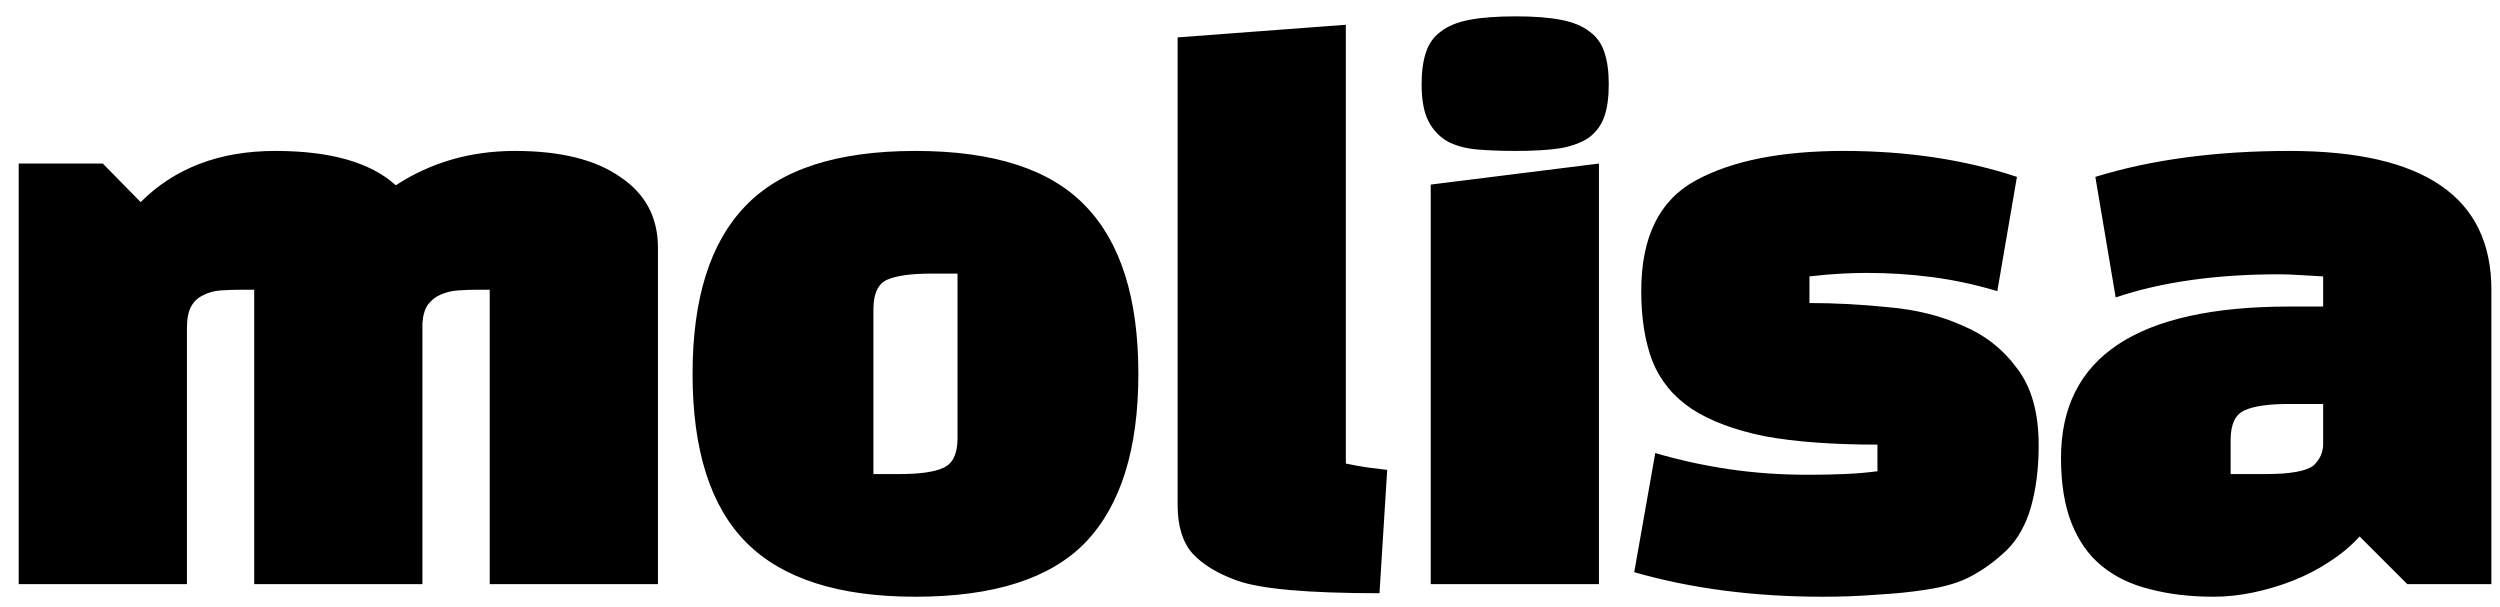<svg width="107" height="26" viewBox="0 0 107 26" fill="none" xmlns="http://www.w3.org/2000/svg">
<path d="M10.88 25V12.4H10.37C10.05 12.4 9.74 12.41 9.44 12.43C9.16 12.45 8.91 12.52 8.69 12.64C8.47 12.74 8.3 12.9 8.18 13.12C8.06 13.34 8 13.65 8 14.05V25H0.8V7H4.4L6.02 8.65C7.48 7.19 9.4 6.46 11.78 6.46C14.14 6.46 15.86 6.95 16.94 7.93C18.44 6.95 20.14 6.46 22.04 6.46C23.98 6.46 25.48 6.83 26.54 7.57C27.62 8.29 28.16 9.3 28.16 10.6V25H20.96V12.4H20.45C20.17 12.4 19.89 12.41 19.61 12.43C19.33 12.45 19.08 12.51 18.86 12.61C18.66 12.69 18.48 12.83 18.32 13.03C18.18 13.23 18.1 13.5 18.08 13.84V25H10.88ZM29.642 16C29.642 12.78 30.392 10.39 31.892 8.83C33.392 7.25 35.822 6.46 39.182 6.46C42.542 6.46 44.972 7.25 46.472 8.83C47.972 10.39 48.722 12.78 48.722 16C48.722 19.22 47.972 21.62 46.472 23.2C44.972 24.76 42.542 25.54 39.182 25.54C35.902 25.54 33.492 24.77 31.952 23.23C30.412 21.69 29.642 19.28 29.642 16ZM37.382 13.24V20.29H38.492C39.372 20.29 40.002 20.2 40.382 20.02C40.782 19.84 40.982 19.42 40.982 18.76V11.71H39.872C38.992 11.71 38.352 11.8 37.952 11.98C37.572 12.16 37.382 12.58 37.382 13.24ZM50.402 1.6L57.602 1.06V19.84C57.982 19.92 58.322 19.98 58.622 20.02C58.922 20.06 59.172 20.09 59.372 20.11L59.042 25.39C55.982 25.39 53.952 25.21 52.952 24.85C52.112 24.55 51.472 24.16 51.032 23.68C50.612 23.2 50.402 22.51 50.402 21.61V1.6ZM68.435 25H61.235V7.9L68.435 7V25ZM60.845 3.61C60.845 3.07 60.905 2.62 61.025 2.26C61.145 1.88 61.355 1.58 61.655 1.36C61.955 1.12 62.365 0.95 62.885 0.85C63.405 0.75 64.065 0.7 64.865 0.7C65.665 0.7 66.315 0.75 66.815 0.85C67.335 0.95 67.745 1.12 68.045 1.36C68.345 1.58 68.555 1.88 68.675 2.26C68.795 2.62 68.855 3.07 68.855 3.61C68.855 4.15 68.795 4.6 68.675 4.96C68.555 5.32 68.345 5.62 68.045 5.86C67.745 6.08 67.335 6.24 66.815 6.34C66.315 6.42 65.665 6.46 64.865 6.46C64.285 6.46 63.745 6.44 63.245 6.4C62.765 6.36 62.345 6.25 61.985 6.07C61.625 5.87 61.345 5.58 61.145 5.2C60.945 4.82 60.845 4.29 60.845 3.61ZM72.585 7.72C74.125 6.88 76.235 6.46 78.915 6.46C81.615 6.46 84.085 6.83 86.325 7.57L85.485 12.46C84.545 12.18 83.615 11.98 82.695 11.86C81.775 11.74 80.835 11.68 79.875 11.68C79.595 11.68 79.245 11.69 78.825 11.71C78.425 11.73 77.965 11.77 77.445 11.83V12.97C78.545 12.97 79.675 13.03 80.835 13.15C81.995 13.25 83.045 13.51 83.985 13.93C84.945 14.33 85.725 14.94 86.325 15.76C86.945 16.56 87.255 17.66 87.255 19.06C87.255 20.04 87.145 20.92 86.925 21.7C86.705 22.46 86.365 23.07 85.905 23.53C85.425 23.99 84.925 24.36 84.405 24.64C83.905 24.92 83.245 25.12 82.425 25.24C81.785 25.34 81.095 25.41 80.355 25.45C79.635 25.51 78.855 25.54 78.015 25.54C75.075 25.54 72.385 25.19 69.945 24.49L70.845 19.39C71.865 19.69 72.915 19.92 73.995 20.08C75.075 20.24 76.205 20.32 77.385 20.32C77.925 20.32 78.435 20.31 78.915 20.29C79.415 20.27 79.895 20.23 80.355 20.17V19.03C78.435 19.03 76.825 18.91 75.525 18.67C74.245 18.41 73.205 18.02 72.405 17.5C71.625 16.98 71.065 16.3 70.725 15.46C70.405 14.62 70.245 13.62 70.245 12.46C70.245 10.14 71.025 8.56 72.585 7.72ZM97.991 6.46C103.751 6.46 106.631 8.44 106.631 12.4V25H103.031L100.991 22.96C100.631 23.36 100.201 23.72 99.701 24.04C99.221 24.36 98.701 24.63 98.141 24.85C97.581 25.07 97.011 25.24 96.431 25.36C95.851 25.48 95.291 25.54 94.751 25.54C93.731 25.54 92.811 25.43 91.991 25.21C91.191 25.01 90.511 24.68 89.951 24.22C89.391 23.76 88.961 23.15 88.661 22.39C88.361 21.63 88.211 20.7 88.211 19.6C88.211 15.28 91.471 13.12 97.991 13.12H99.431V11.83C99.051 11.81 98.701 11.79 98.381 11.77C98.081 11.75 97.801 11.74 97.541 11.74C94.841 11.74 92.511 12.07 90.551 12.73L89.681 7.57C92.081 6.83 94.851 6.46 97.991 6.46ZM95.471 18.82V20.29H96.971C98.011 20.29 98.691 20.17 99.011 19.93C99.291 19.67 99.431 19.36 99.431 19V17.29H97.961C97.101 17.29 96.471 17.38 96.071 17.56C95.671 17.74 95.471 18.16 95.471 18.82Z" fill="black"/>
</svg>
